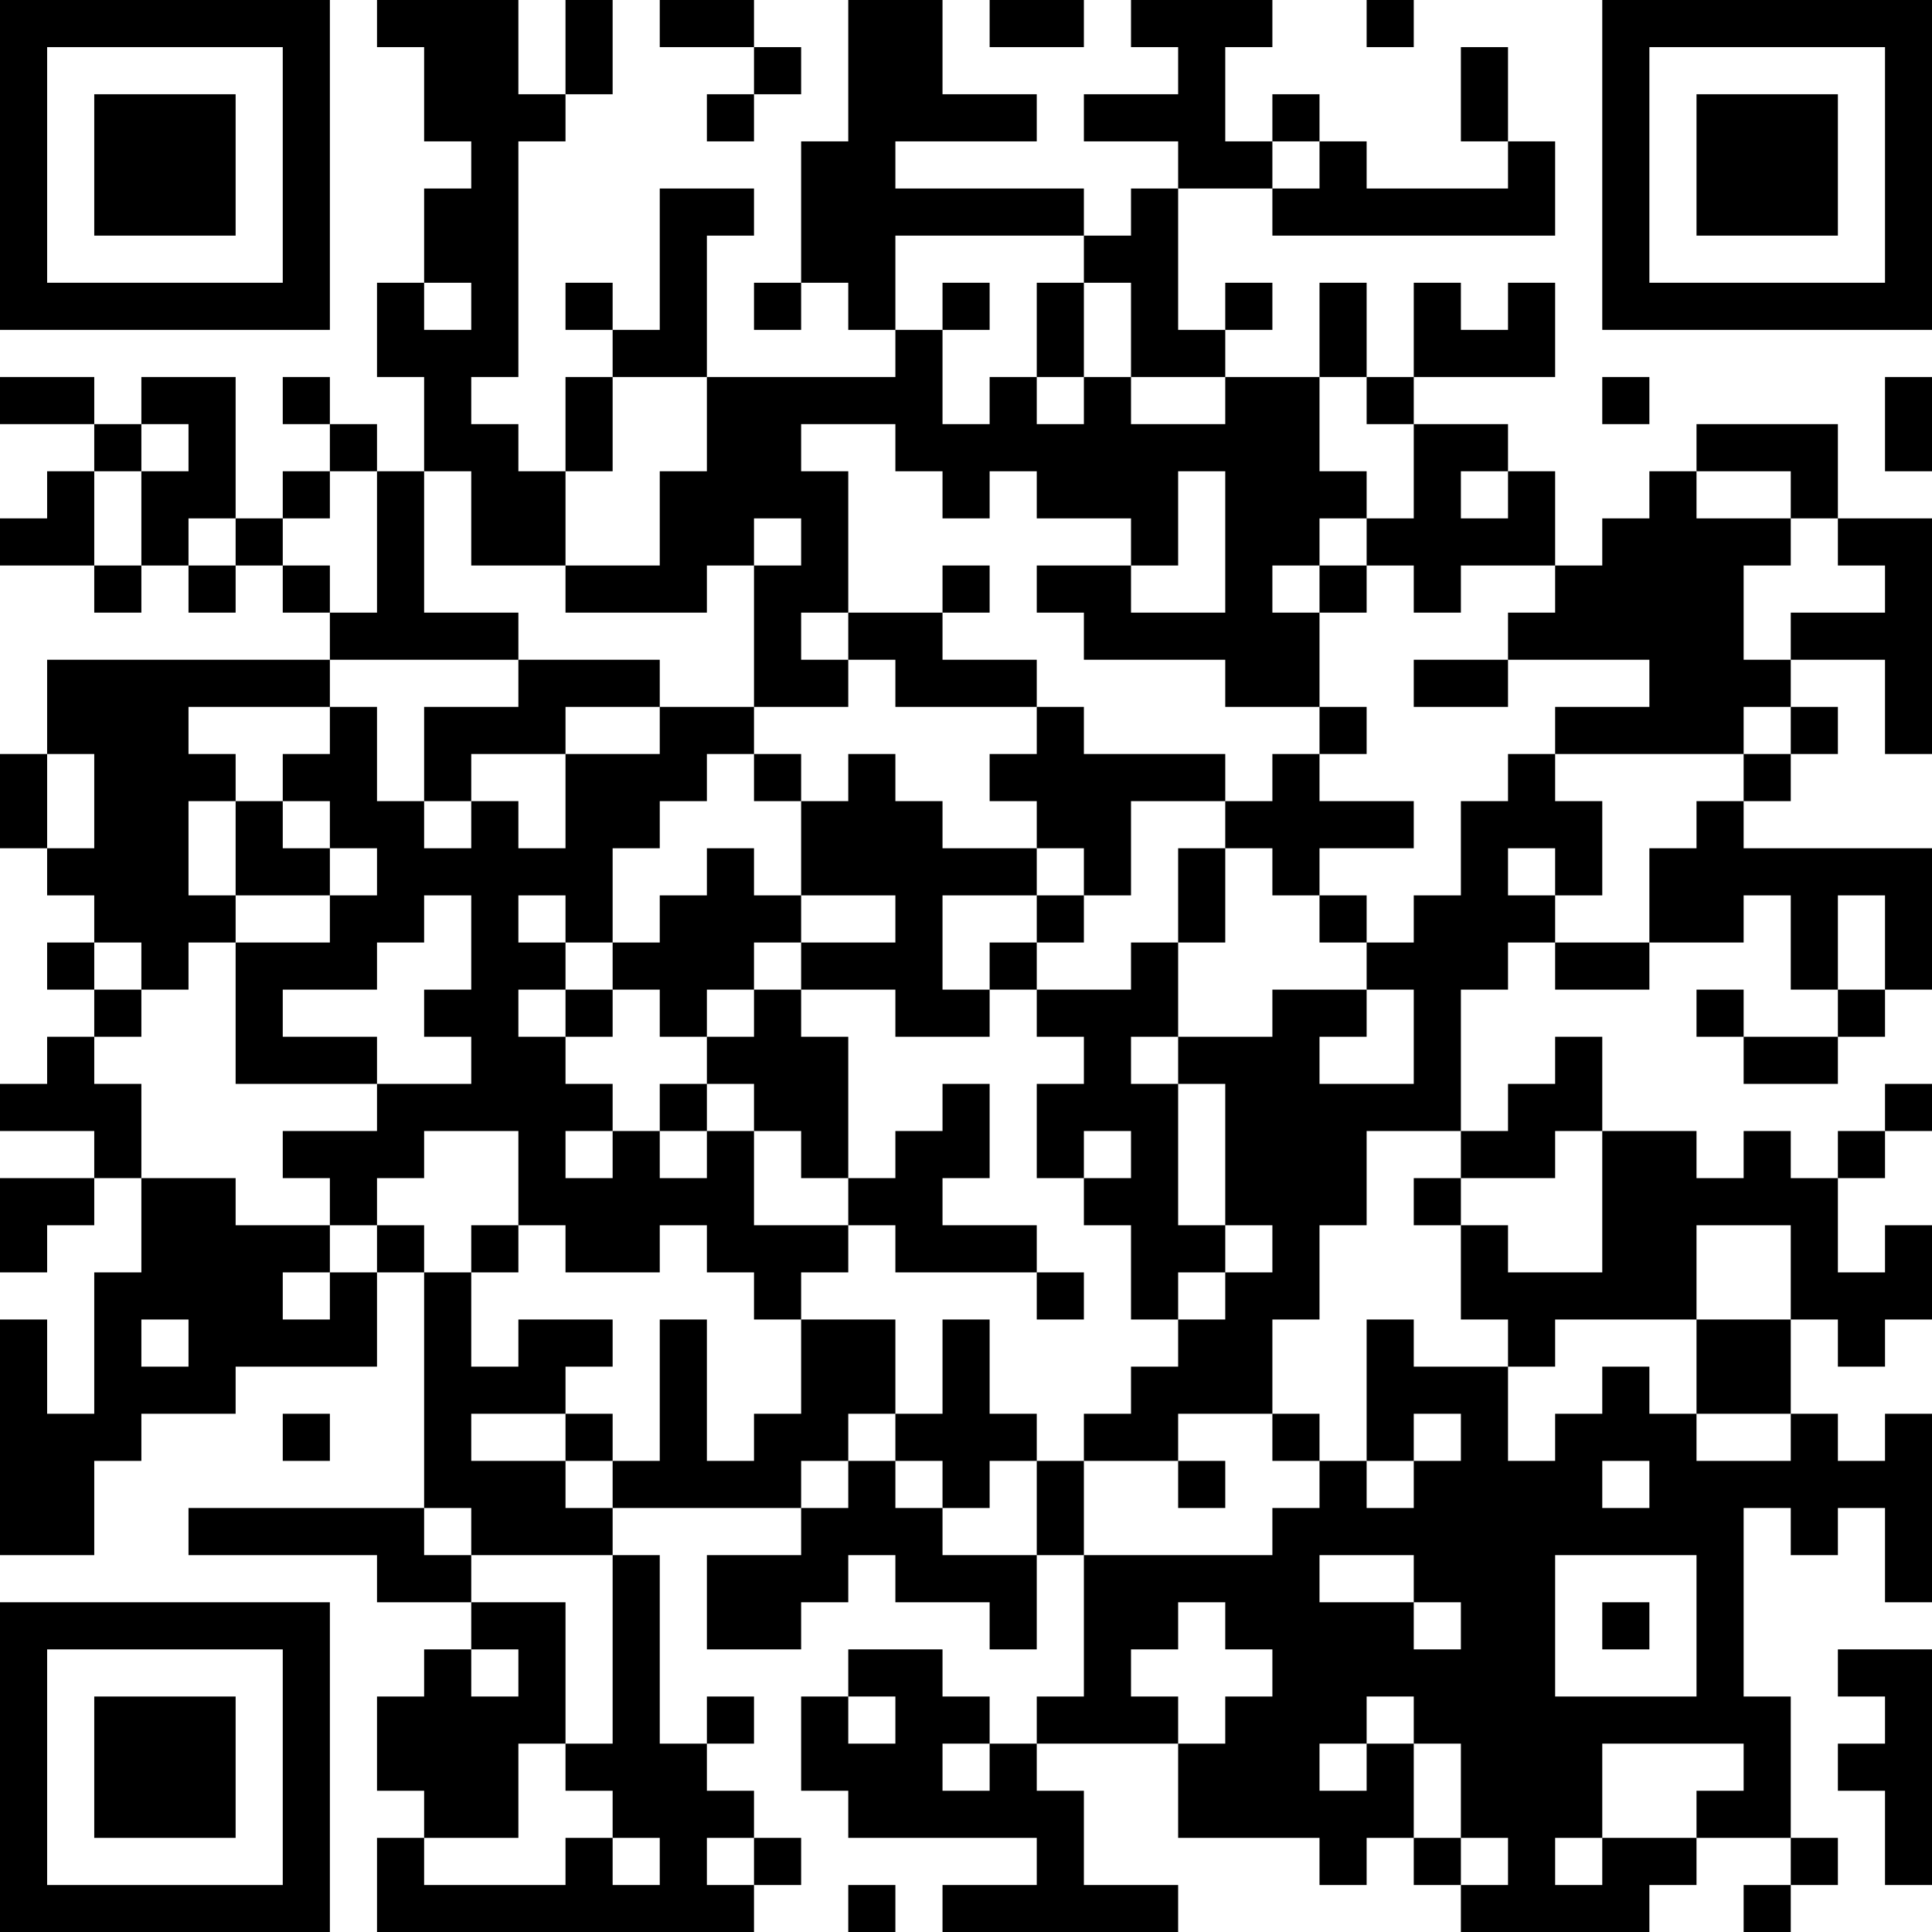 <?xml version="1.0" encoding="UTF-8"?>
<svg xmlns="http://www.w3.org/2000/svg" version="1.1" width="250" height="250" viewBox="0 0 250 250"><rect x="0" y="0" width="250" height="250" fill="#ffffff"/><g transform="scale(6.098)"><g transform="translate(0,0)"><path fill-rule="evenodd" d="M8 0L8 1L9 1L9 3L10 3L10 4L9 4L9 6L8 6L8 8L9 8L9 10L8 10L8 9L7 9L7 8L6 8L6 9L7 9L7 10L6 10L6 11L5 11L5 8L3 8L3 9L2 9L2 8L0 8L0 9L2 9L2 10L1 10L1 11L0 11L0 12L2 12L2 13L3 13L3 12L4 12L4 13L5 13L5 12L6 12L6 13L7 13L7 14L1 14L1 16L0 16L0 18L1 18L1 19L2 19L2 20L1 20L1 21L2 21L2 22L1 22L1 23L0 23L0 24L2 24L2 25L0 25L0 27L1 27L1 26L2 26L2 25L3 25L3 27L2 27L2 30L1 30L1 28L0 28L0 33L2 33L2 31L3 31L3 30L5 30L5 29L8 29L8 27L9 27L9 32L4 32L4 33L8 33L8 34L10 34L10 35L9 35L9 36L8 36L8 38L9 38L9 39L8 39L8 41L16 41L16 40L17 40L17 39L16 39L16 38L15 38L15 37L16 37L16 36L15 36L15 37L14 37L14 33L13 33L13 32L17 32L17 33L15 33L15 35L17 35L17 34L18 34L18 33L19 33L19 34L21 34L21 35L22 35L22 33L23 33L23 36L22 36L22 37L21 37L21 36L20 36L20 35L18 35L18 36L17 36L17 38L18 38L18 39L22 39L22 40L20 40L20 41L25 41L25 40L23 40L23 38L22 38L22 37L25 37L25 39L28 39L28 40L29 40L29 39L30 39L30 40L31 40L31 41L35 41L35 40L36 40L36 39L38 39L38 40L37 40L37 41L38 41L38 40L39 40L39 39L38 39L38 36L37 36L37 32L38 32L38 33L39 33L39 32L40 32L40 34L41 34L41 30L40 30L40 31L39 31L39 30L38 30L38 28L39 28L39 29L40 29L40 28L41 28L41 26L40 26L40 27L39 27L39 25L40 25L40 24L41 24L41 23L40 23L40 24L39 24L39 25L38 25L38 24L37 24L37 25L36 25L36 24L34 24L34 22L33 22L33 23L32 23L32 24L31 24L31 21L32 21L32 20L33 20L33 21L35 21L35 20L37 20L37 19L38 19L38 21L39 21L39 22L37 22L37 21L36 21L36 22L37 22L37 23L39 23L39 22L40 22L40 21L41 21L41 18L37 18L37 17L38 17L38 16L39 16L39 15L38 15L38 14L40 14L40 16L41 16L41 11L39 11L39 9L36 9L36 10L35 10L35 11L34 11L34 12L33 12L33 10L32 10L32 9L30 9L30 8L33 8L33 6L32 6L32 7L31 7L31 6L30 6L30 8L29 8L29 6L28 6L28 8L26 8L26 7L27 7L27 6L26 6L26 7L25 7L25 4L27 4L27 5L33 5L33 3L32 3L32 1L31 1L31 3L32 3L32 4L29 4L29 3L28 3L28 2L27 2L27 3L26 3L26 1L27 1L27 0L24 0L24 1L25 1L25 2L23 2L23 3L25 3L25 4L24 4L24 5L23 5L23 4L19 4L19 3L22 3L22 2L20 2L20 0L18 0L18 3L17 3L17 6L16 6L16 7L17 7L17 6L18 6L18 7L19 7L19 8L15 8L15 5L16 5L16 4L14 4L14 7L13 7L13 6L12 6L12 7L13 7L13 8L12 8L12 10L11 10L11 9L10 9L10 8L11 8L11 3L12 3L12 2L13 2L13 0L12 0L12 2L11 2L11 0ZM14 0L14 1L16 1L16 2L15 2L15 3L16 3L16 2L17 2L17 1L16 1L16 0ZM21 0L21 1L23 1L23 0ZM29 0L29 1L30 1L30 0ZM27 3L27 4L28 4L28 3ZM19 5L19 7L20 7L20 9L21 9L21 8L22 8L22 9L23 9L23 8L24 8L24 9L26 9L26 8L24 8L24 6L23 6L23 5ZM9 6L9 7L10 7L10 6ZM20 6L20 7L21 7L21 6ZM22 6L22 8L23 8L23 6ZM13 8L13 10L12 10L12 12L10 12L10 10L9 10L9 13L11 13L11 14L7 14L7 15L4 15L4 16L5 16L5 17L4 17L4 19L5 19L5 20L4 20L4 21L3 21L3 20L2 20L2 21L3 21L3 22L2 22L2 23L3 23L3 25L5 25L5 26L7 26L7 27L6 27L6 28L7 28L7 27L8 27L8 26L9 26L9 27L10 27L10 29L11 29L11 28L13 28L13 29L12 29L12 30L10 30L10 31L12 31L12 32L13 32L13 31L14 31L14 28L15 28L15 31L16 31L16 30L17 30L17 28L19 28L19 30L18 30L18 31L17 31L17 32L18 32L18 31L19 31L19 32L20 32L20 33L22 33L22 31L23 31L23 33L27 33L27 32L28 32L28 31L29 31L29 32L30 32L30 31L31 31L31 30L30 30L30 31L29 31L29 28L30 28L30 29L32 29L32 31L33 31L33 30L34 30L34 29L35 29L35 30L36 30L36 31L38 31L38 30L36 30L36 28L38 28L38 26L36 26L36 28L33 28L33 29L32 29L32 28L31 28L31 26L32 26L32 27L34 27L34 24L33 24L33 25L31 25L31 24L29 24L29 26L28 26L28 28L27 28L27 30L25 30L25 31L23 31L23 30L24 30L24 29L25 29L25 28L26 28L26 27L27 27L27 26L26 26L26 23L25 23L25 22L27 22L27 21L29 21L29 22L28 22L28 23L30 23L30 21L29 21L29 20L30 20L30 19L31 19L31 17L32 17L32 16L33 16L33 17L34 17L34 19L33 19L33 18L32 18L32 19L33 19L33 20L35 20L35 18L36 18L36 17L37 17L37 16L38 16L38 15L37 15L37 16L33 16L33 15L35 15L35 14L32 14L32 13L33 13L33 12L31 12L31 13L30 13L30 12L29 12L29 11L30 11L30 9L29 9L29 8L28 8L28 10L29 10L29 11L28 11L28 12L27 12L27 13L28 13L28 15L26 15L26 14L23 14L23 13L22 13L22 12L24 12L24 13L26 13L26 10L25 10L25 12L24 12L24 11L22 11L22 10L21 10L21 11L20 11L20 10L19 10L19 9L17 9L17 10L18 10L18 13L17 13L17 14L18 14L18 15L16 15L16 12L17 12L17 11L16 11L16 12L15 12L15 13L12 13L12 12L14 12L14 10L15 10L15 8ZM34 8L34 9L35 9L35 8ZM40 8L40 10L41 10L41 8ZM3 9L3 10L2 10L2 12L3 12L3 10L4 10L4 9ZM7 10L7 11L6 11L6 12L7 12L7 13L8 13L8 10ZM31 10L31 11L32 11L32 10ZM36 10L36 11L38 11L38 12L37 12L37 14L38 14L38 13L40 13L40 12L39 12L39 11L38 11L38 10ZM4 11L4 12L5 12L5 11ZM20 12L20 13L18 13L18 14L19 14L19 15L22 15L22 16L21 16L21 17L22 17L22 18L20 18L20 17L19 17L19 16L18 16L18 17L17 17L17 16L16 16L16 15L14 15L14 14L11 14L11 15L9 15L9 17L8 17L8 15L7 15L7 16L6 16L6 17L5 17L5 19L7 19L7 20L5 20L5 23L8 23L8 24L6 24L6 25L7 25L7 26L8 26L8 25L9 25L9 24L11 24L11 26L10 26L10 27L11 27L11 26L12 26L12 27L14 27L14 26L15 26L15 27L16 27L16 28L17 28L17 27L18 27L18 26L19 26L19 27L22 27L22 28L23 28L23 27L22 27L22 26L20 26L20 25L21 25L21 23L20 23L20 24L19 24L19 25L18 25L18 22L17 22L17 21L19 21L19 22L21 22L21 21L22 21L22 22L23 22L23 23L22 23L22 25L23 25L23 26L24 26L24 28L25 28L25 27L26 27L26 26L25 26L25 23L24 23L24 22L25 22L25 20L26 20L26 18L27 18L27 19L28 19L28 20L29 20L29 19L28 19L28 18L30 18L30 17L28 17L28 16L29 16L29 15L28 15L28 16L27 16L27 17L26 17L26 16L23 16L23 15L22 15L22 14L20 14L20 13L21 13L21 12ZM28 12L28 13L29 13L29 12ZM30 14L30 15L32 15L32 14ZM12 15L12 16L10 16L10 17L9 17L9 18L10 18L10 17L11 17L11 18L12 18L12 16L14 16L14 15ZM1 16L1 18L2 18L2 16ZM15 16L15 17L14 17L14 18L13 18L13 20L12 20L12 19L11 19L11 20L12 20L12 21L11 21L11 22L12 22L12 23L13 23L13 24L12 24L12 25L13 25L13 24L14 24L14 25L15 25L15 24L16 24L16 26L18 26L18 25L17 25L17 24L16 24L16 23L15 23L15 22L16 22L16 21L17 21L17 20L19 20L19 19L17 19L17 17L16 17L16 16ZM6 17L6 18L7 18L7 19L8 19L8 18L7 18L7 17ZM24 17L24 19L23 19L23 18L22 18L22 19L20 19L20 21L21 21L21 20L22 20L22 21L24 21L24 20L25 20L25 18L26 18L26 17ZM15 18L15 19L14 19L14 20L13 20L13 21L12 21L12 22L13 22L13 21L14 21L14 22L15 22L15 21L16 21L16 20L17 20L17 19L16 19L16 18ZM9 19L9 20L8 20L8 21L6 21L6 22L8 22L8 23L10 23L10 22L9 22L9 21L10 21L10 19ZM22 19L22 20L23 20L23 19ZM39 19L39 21L40 21L40 19ZM14 23L14 24L15 24L15 23ZM23 24L23 25L24 25L24 24ZM30 25L30 26L31 26L31 25ZM3 28L3 29L4 29L4 28ZM20 28L20 30L19 30L19 31L20 31L20 32L21 32L21 31L22 31L22 30L21 30L21 28ZM6 30L6 31L7 31L7 30ZM12 30L12 31L13 31L13 30ZM27 30L27 31L28 31L28 30ZM25 31L25 32L26 32L26 31ZM34 31L34 32L35 32L35 31ZM9 32L9 33L10 33L10 34L12 34L12 37L11 37L11 39L9 39L9 40L12 40L12 39L13 39L13 40L14 40L14 39L13 39L13 38L12 38L12 37L13 37L13 33L10 33L10 32ZM28 33L28 34L30 34L30 35L31 35L31 34L30 34L30 33ZM33 33L33 36L36 36L36 33ZM25 34L25 35L24 35L24 36L25 36L25 37L26 37L26 36L27 36L27 35L26 35L26 34ZM34 34L34 35L35 35L35 34ZM10 35L10 36L11 36L11 35ZM39 35L39 36L40 36L40 37L39 37L39 38L40 38L40 40L41 40L41 35ZM18 36L18 37L19 37L19 36ZM29 36L29 37L28 37L28 38L29 38L29 37L30 37L30 39L31 39L31 40L32 40L32 39L31 39L31 37L30 37L30 36ZM20 37L20 38L21 38L21 37ZM34 37L34 39L33 39L33 40L34 40L34 39L36 39L36 38L37 38L37 37ZM15 39L15 40L16 40L16 39ZM18 40L18 41L19 41L19 40ZM0 0L0 7L7 7L7 0ZM1 1L1 6L6 6L6 1ZM2 2L2 5L5 5L5 2ZM34 0L34 7L41 7L41 0ZM35 1L35 6L40 6L40 1ZM36 2L36 5L39 5L39 2ZM0 34L0 41L7 41L7 34ZM1 35L1 40L6 40L6 35ZM2 36L2 39L5 39L5 36Z" fill="#000000"/></g></g></svg>
